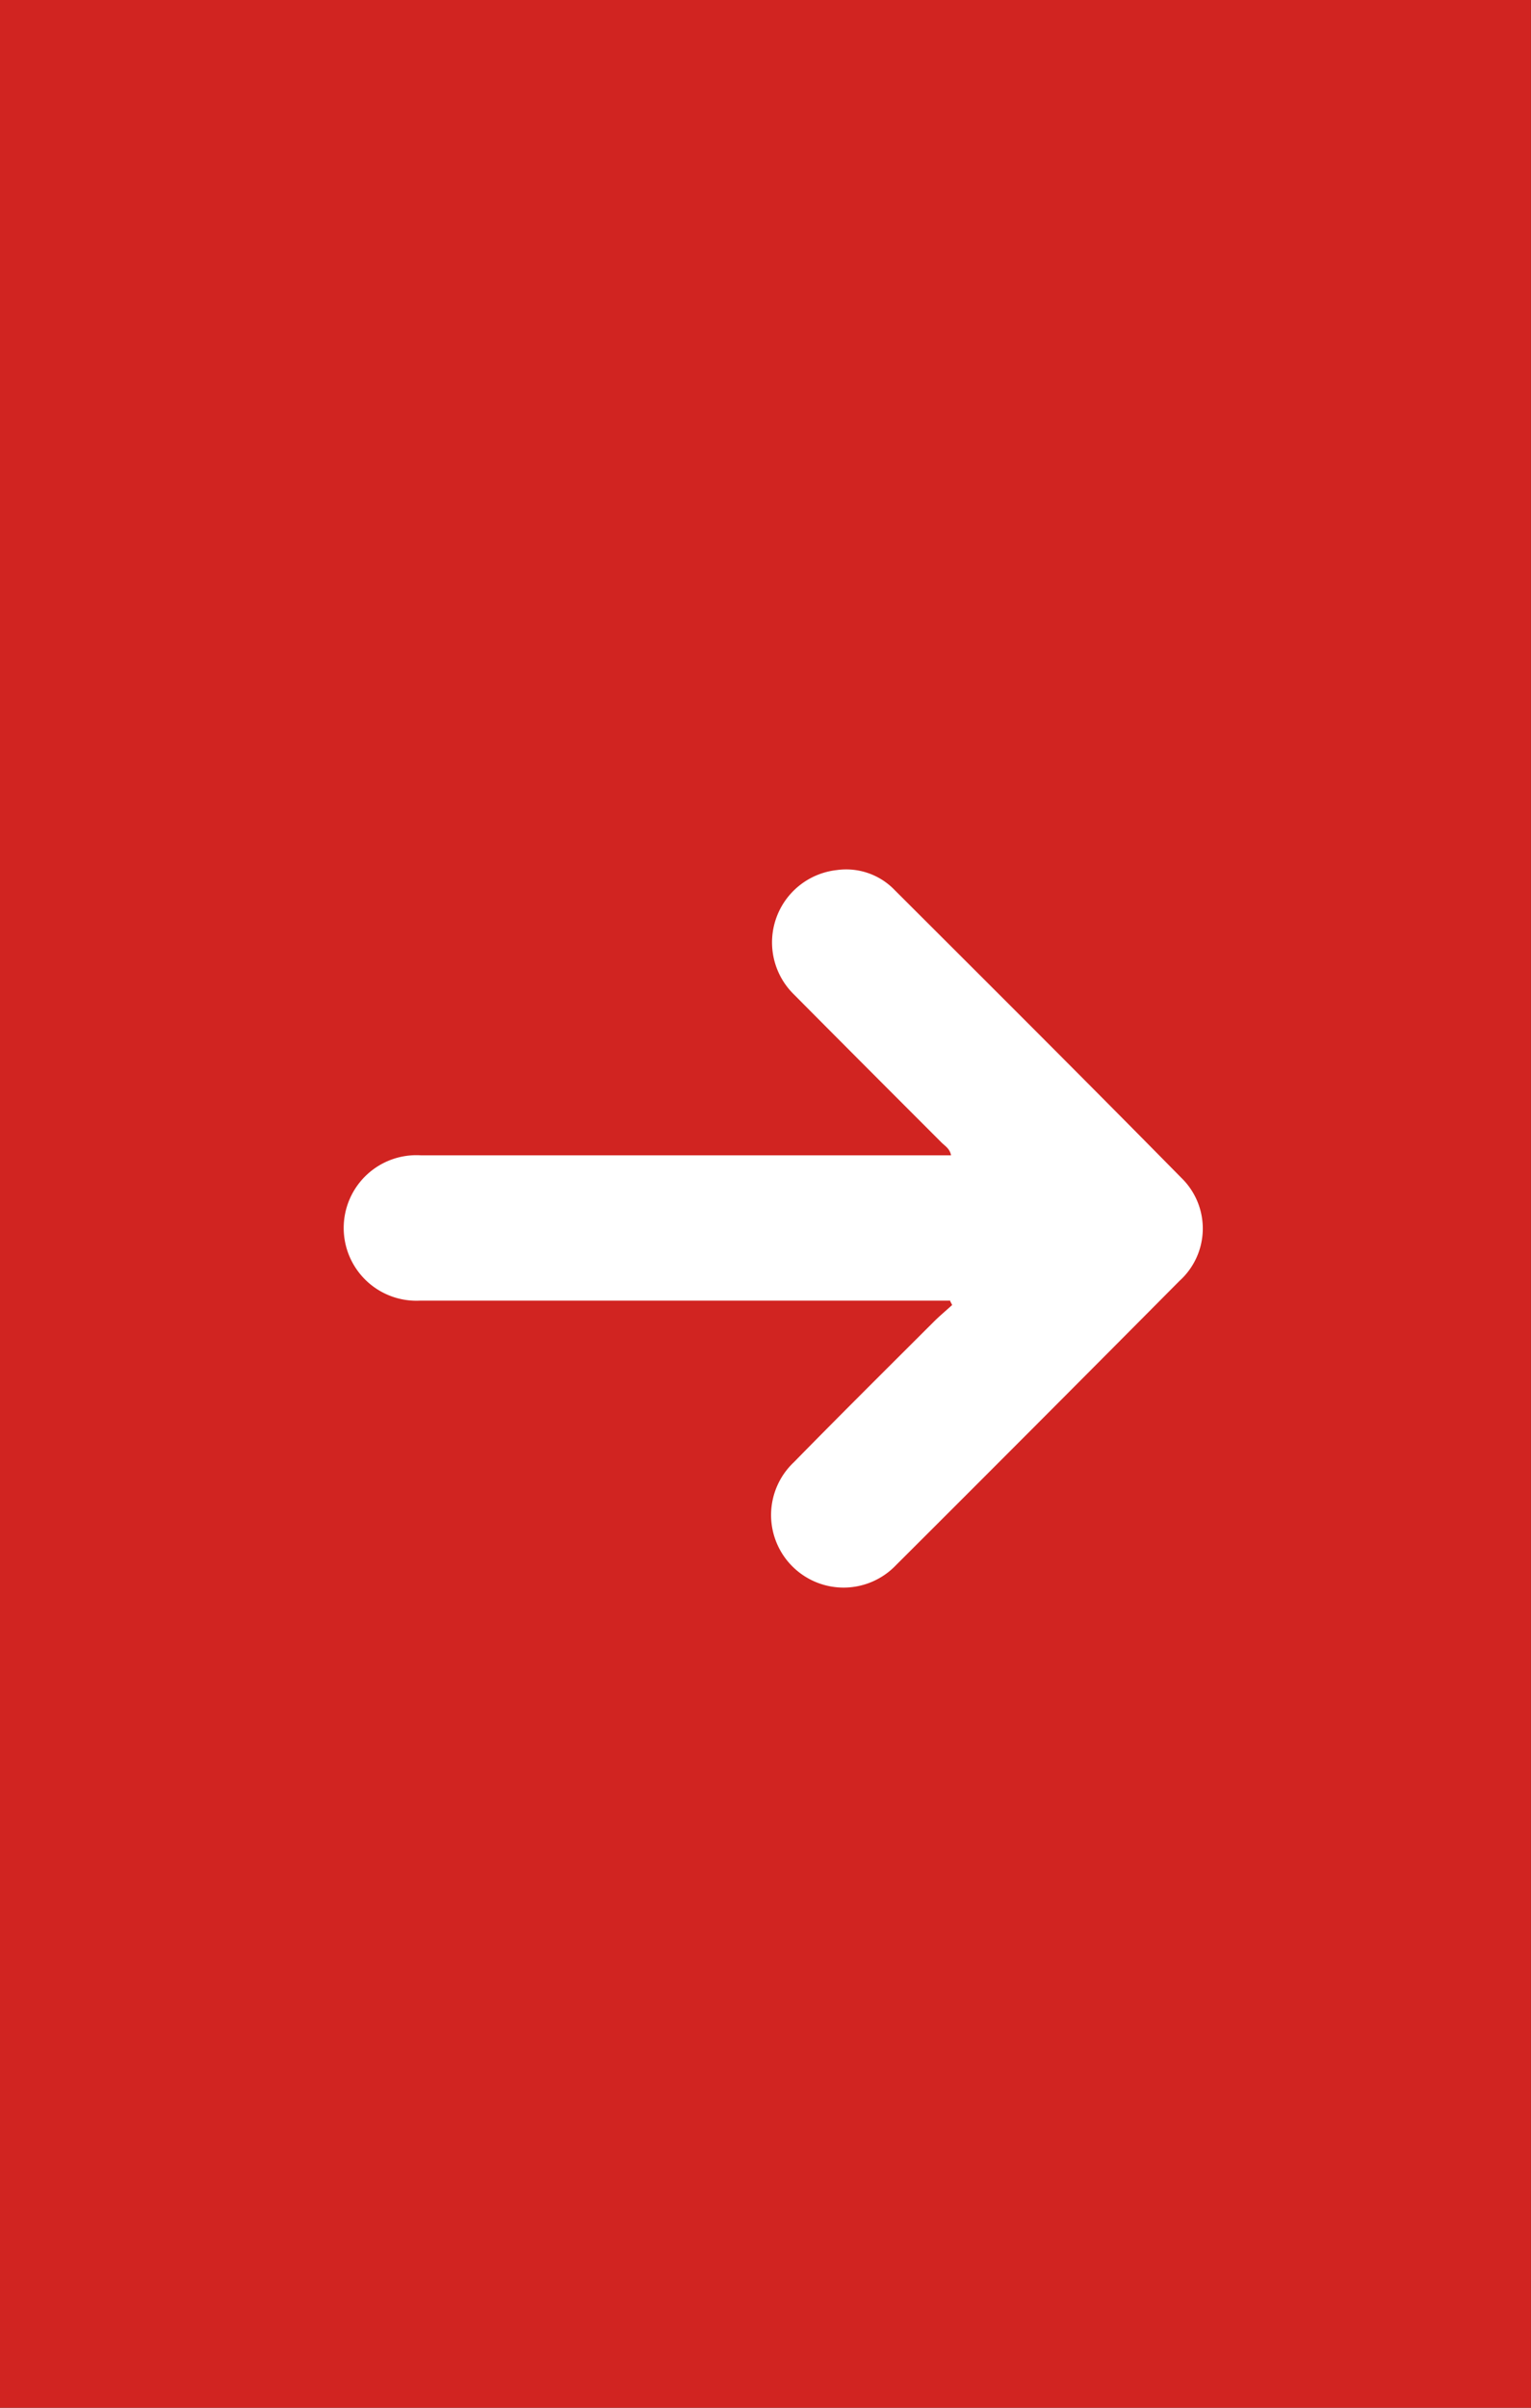 <svg xmlns="http://www.w3.org/2000/svg" width="28" height="44" viewBox="0 0 28 44">
  <rect x="0" y="0" width="28" height="44" fill="#333333" stroke="none"/>
  <g id="Group_173" data-name="Group 173" transform="translate(28 485) rotate(180)">
    <g id="b" transform="translate(37.021 481.027) rotate(180)">
      <g id="c" transform="translate(9.027 -3.973)">
        <g id="Group_10" data-name="Group 10">
          <path id="Path_199" data-name="Path 199" d="M114.678,125.892h-.323q-4.692,0-9.384,0a1.33,1.33,0,1,1,.027-2.656q4.343,0,8.687,0h1.005c-.02-.121-.111-.171-.175-.235-.9-.9-1.8-1.8-2.693-2.7a1.33,1.33,0,0,1,.779-2.278,1.231,1.231,0,0,1,1.059.366c1.754,1.75,3.51,3.5,5.249,5.265a1.289,1.289,0,0,1-.04,1.876q-2.582,2.6-5.182,5.192a1.326,1.326,0,1,1-1.871-1.878c.844-.861,1.7-1.71,2.554-2.562.109-.109.227-.207.341-.311l-.037-.071Z" transform="translate(-103.387 -103.574)" fill="#fff"/>
          <rect id="Rectangle_303" data-name="Rectangle 303" width="28" height="44" transform="translate(-0.007)" fill="#d12421"/>
        </g>
      </g>
    </g>
    <g id="b-2" data-name="b" transform="translate(30.888 479.576) rotate(180)">
      <g id="c-2" data-name="c">
        <g id="Group_10-2" data-name="Group 10">
          <path id="Path_199-2" data-name="Path 199" d="M114.678,125.892h-.323q-4.692,0-9.384,0a1.33,1.33,0,1,1,.027-2.656q4.343,0,8.687,0h1.005c-.02-.121-.111-.171-.175-.235-.9-.9-1.8-1.8-2.693-2.7a1.33,1.33,0,0,1,.779-2.278,1.231,1.231,0,0,1,1.059.366c1.754,1.75,3.51,3.5,5.249,5.265a1.289,1.289,0,0,1-.04,1.876q-2.582,2.6-5.182,5.192a1.326,1.326,0,1,1-1.871-1.878c.844-.861,1.7-1.71,2.554-2.562.109-.109.227-.207.341-.311l-.037-.071Z" transform="translate(-94.409 -107.547)" fill="#fff"/>
        </g>
      </g>
    </g>
  </g>
</svg>

